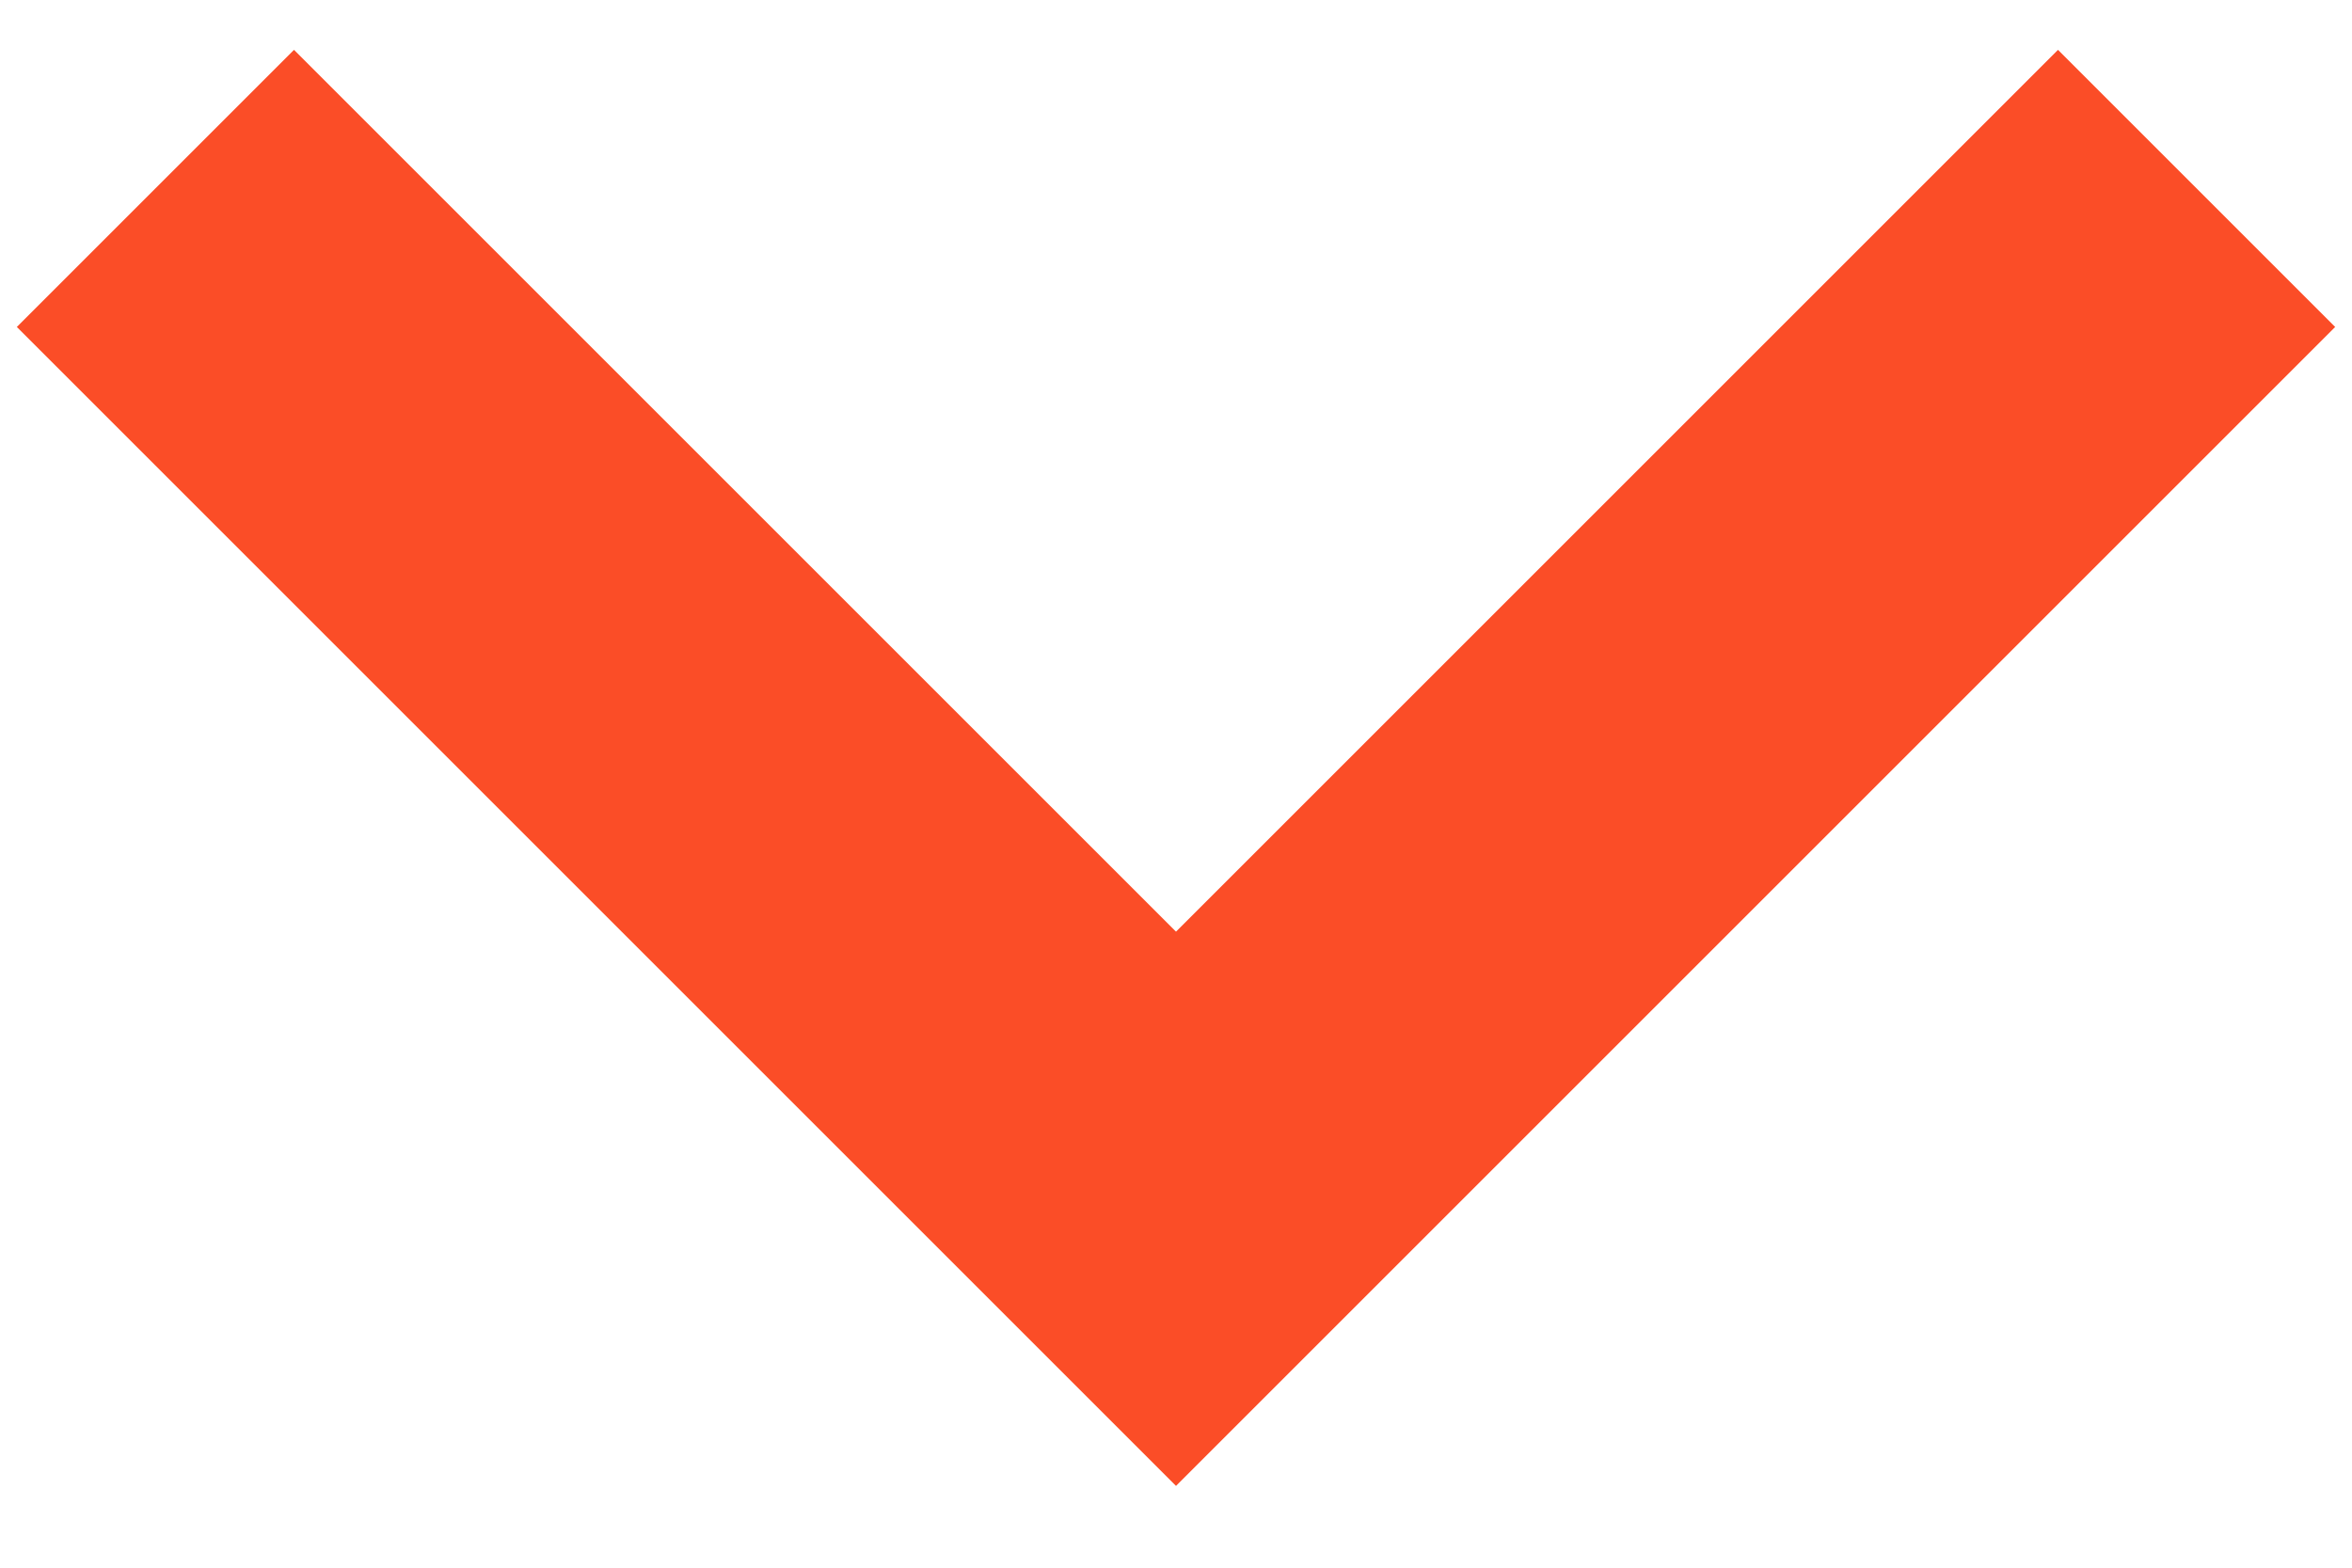 <svg width="24" height="16" viewBox="0 0 24 16" fill="none" xmlns="http://www.w3.org/2000/svg">
<path d="M3 3.337L12 12.337L21 3.337" stroke="#FB4D27" stroke-width="4" stroke-linecap="square"/>
</svg>
